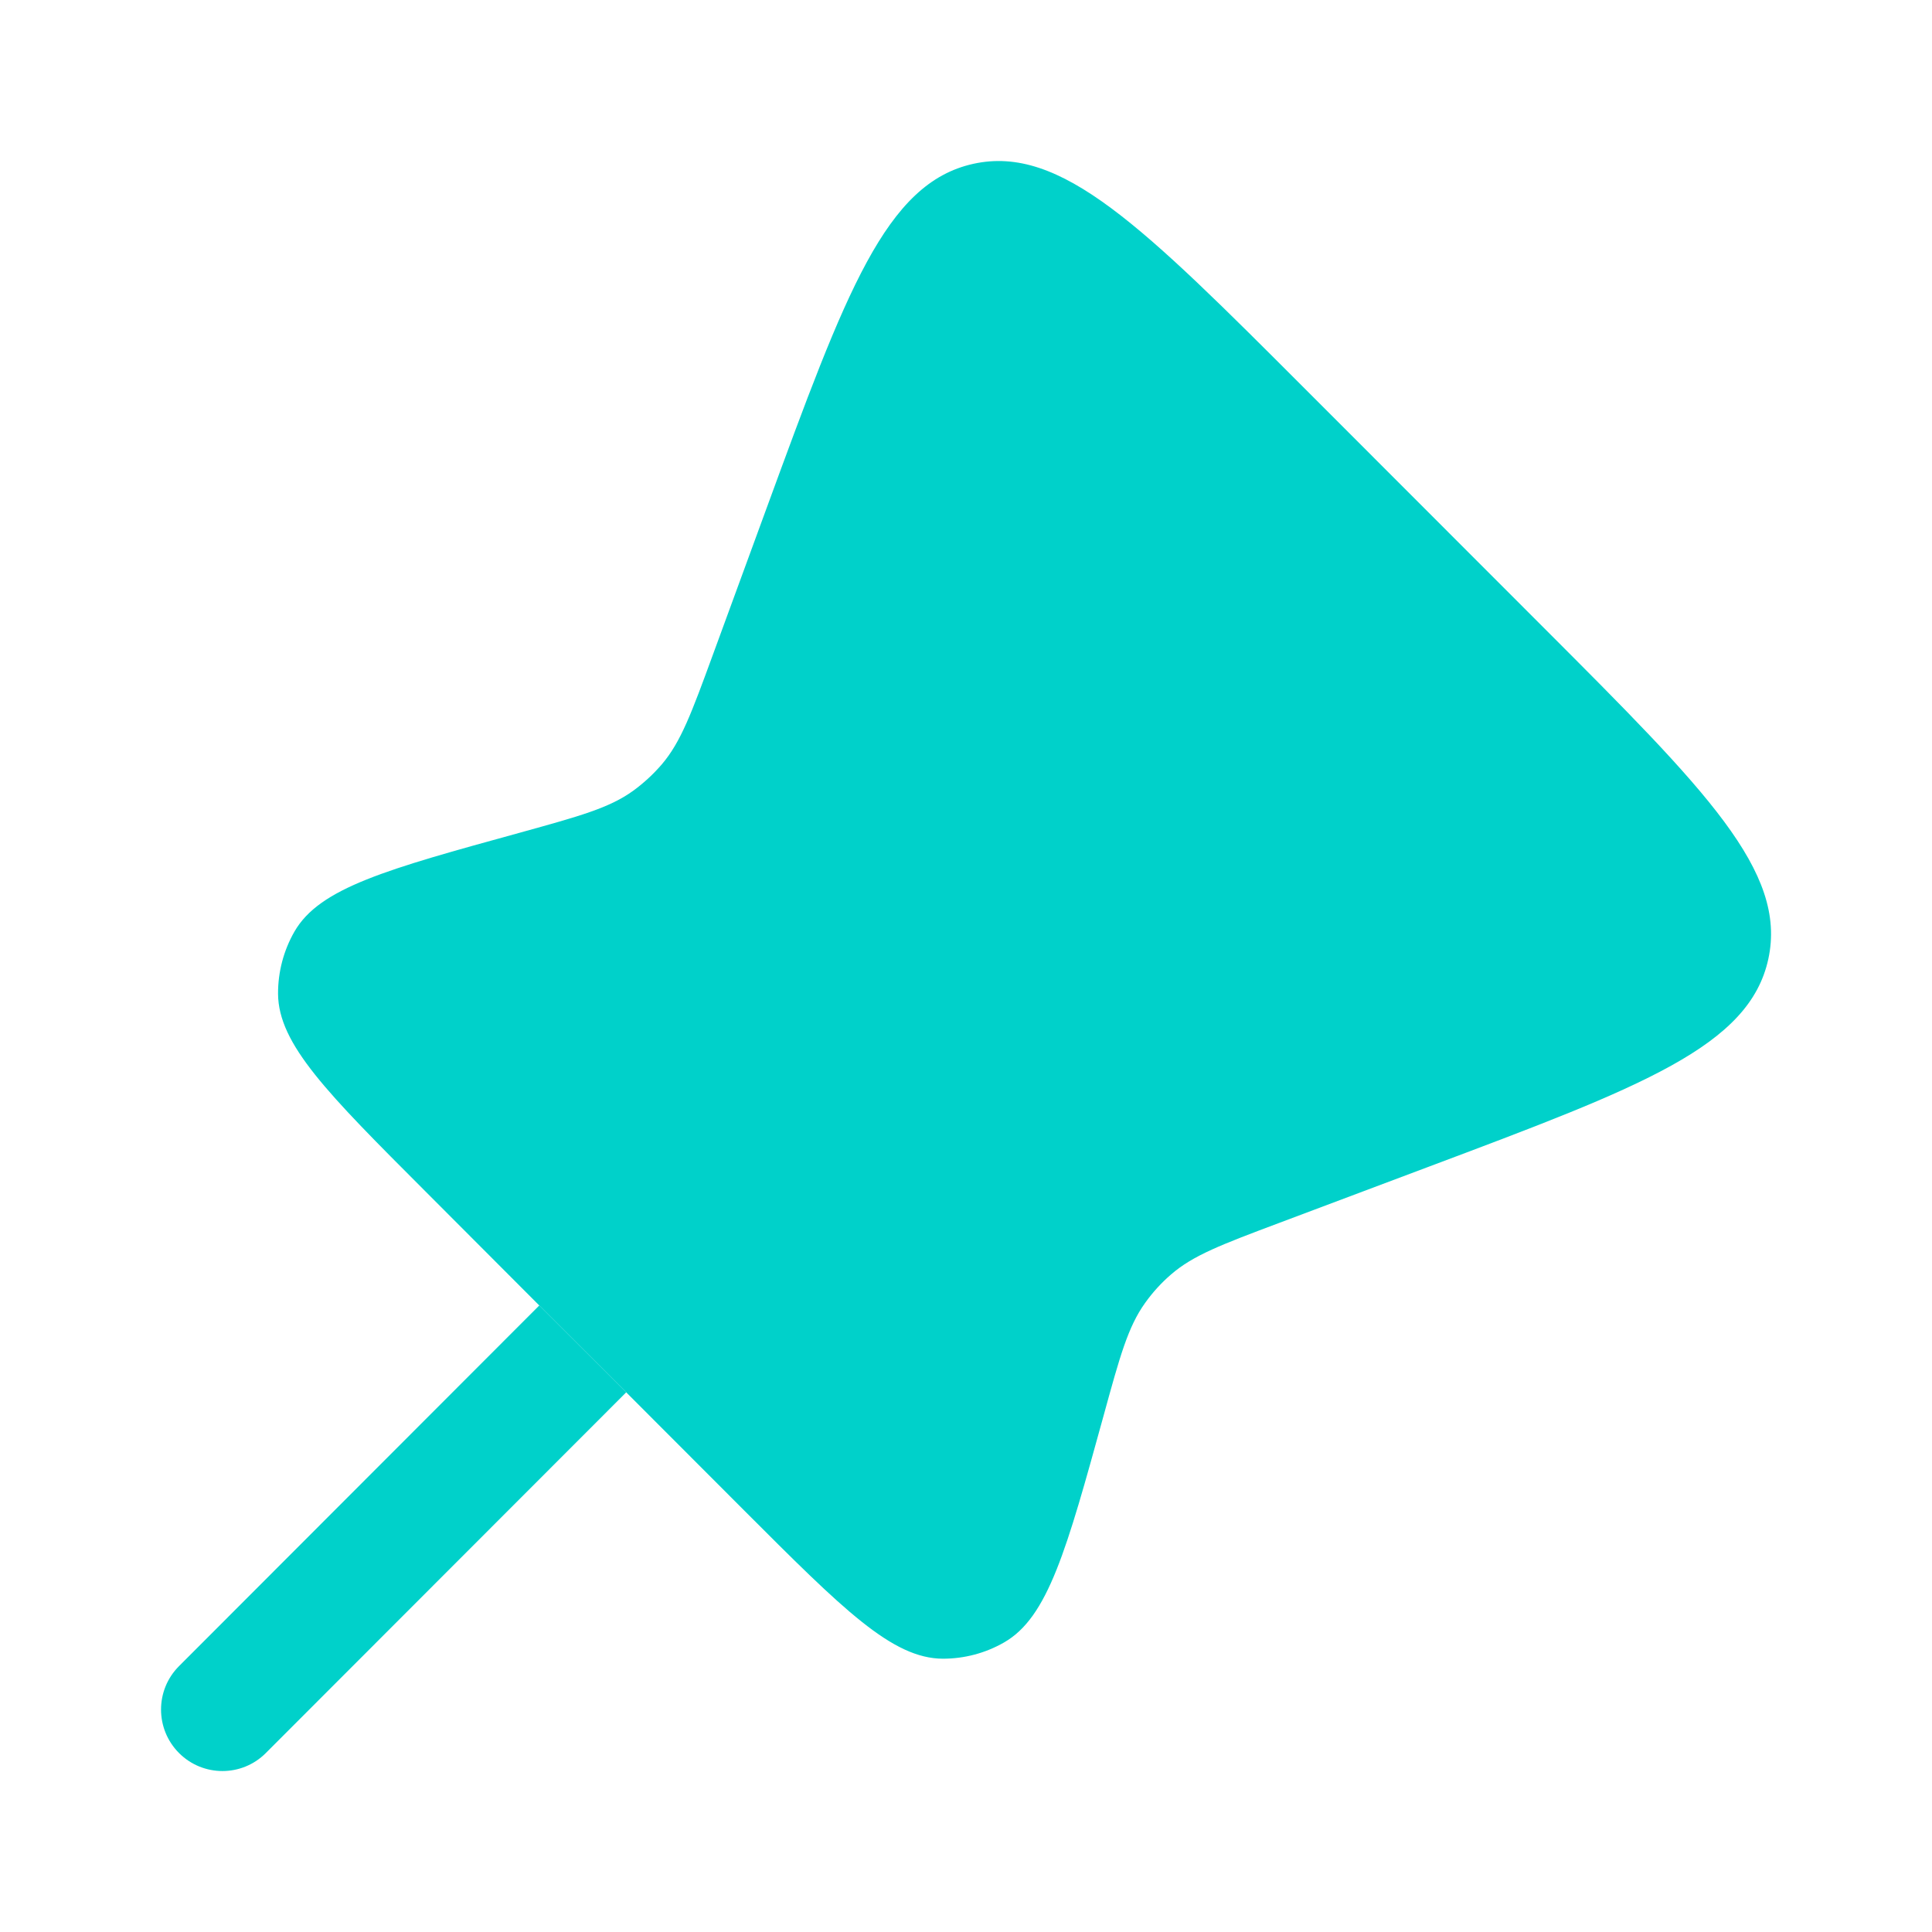 <?xml version="1.0" encoding="UTF-8"?> <svg xmlns="http://www.w3.org/2000/svg" viewBox="1988 2488 24 24" width="24" height="24"><path fill="#00d1ca" stroke="none" fill-opacity="1" stroke-width="1" stroke-opacity="1" clip-rule="evenodd" color="rgb(51, 51, 51)" fill-rule="evenodd" font-size-adjust="none" id="tSvg10f802c8a18" title="Path 13" d="M 2004.219 2492.838 C 2005.207 2493.827 2006.195 2494.816 2007.184 2495.805 C 2009.196 2497.819 2010.202 2498.826 2009.967 2499.912 C 2009.732 2500.997 2008.4 2501.498 2005.736 2502.498 C 2005.122 2502.729 2004.507 2502.96 2003.892 2503.191 C 2003.179 2503.459 2002.822 2503.593 2002.547 2503.832 C 2002.426 2503.936 2002.319 2504.054 2002.226 2504.184 C 2002.013 2504.48 2001.912 2504.847 2001.71 2505.583 C 2001.249 2507.255 2001.019 2508.092 2000.471 2508.404 C 2000.241 2508.536 1999.979 2508.605 1999.714 2508.605 C 1999.083 2508.604 1998.47 2507.99 1997.245 2506.764 C 1996.756 2506.275 1996.267 2505.785 1995.779 2505.296 C 1995.419 2504.936 1995.059 2504.576 1994.699 2504.217 C 1994.228 2503.744 1993.756 2503.272 1993.285 2502.8 C 1992.067 2501.581 1991.458 2500.972 1991.454 2500.345 C 1991.453 2500.074 1991.523 2499.807 1991.658 2499.572 C 1991.971 2499.029 1992.801 2498.8 1994.462 2498.343 C 1995.198 2498.139 1995.567 2498.038 1995.863 2497.825 C 1995.995 2497.729 1996.116 2497.618 1996.223 2497.493 C 1996.459 2497.215 1996.591 2496.856 1996.854 2496.138 C 1997.077 2495.531 1997.299 2494.923 1997.522 2494.315 C 1998.509 2491.622 1999.002 2490.275 2000.091 2490.035C 2001.179 2489.795 2002.192 2490.809 2004.219 2492.838Z"></path><path fill="#00d1ca" stroke="none" fill-opacity="1" stroke-width="1" stroke-opacity="1" color="rgb(51, 51, 51)" font-size-adjust="none" id="tSvg13de0c70ac3" title="Path 14" d="M 1991.302 2509.777 C 1992.794 2508.283 1994.287 2506.79 1995.779 2505.296 C 1995.419 2504.936 1995.059 2504.576 1994.699 2504.217 C 1993.208 2505.71 1991.716 2507.203 1990.224 2508.697 C 1989.926 2508.995 1989.926 2509.478 1990.224 2509.777C 1990.522 2510.075 1991.005 2510.075 1991.302 2509.777Z"></path><defs></defs></svg> 